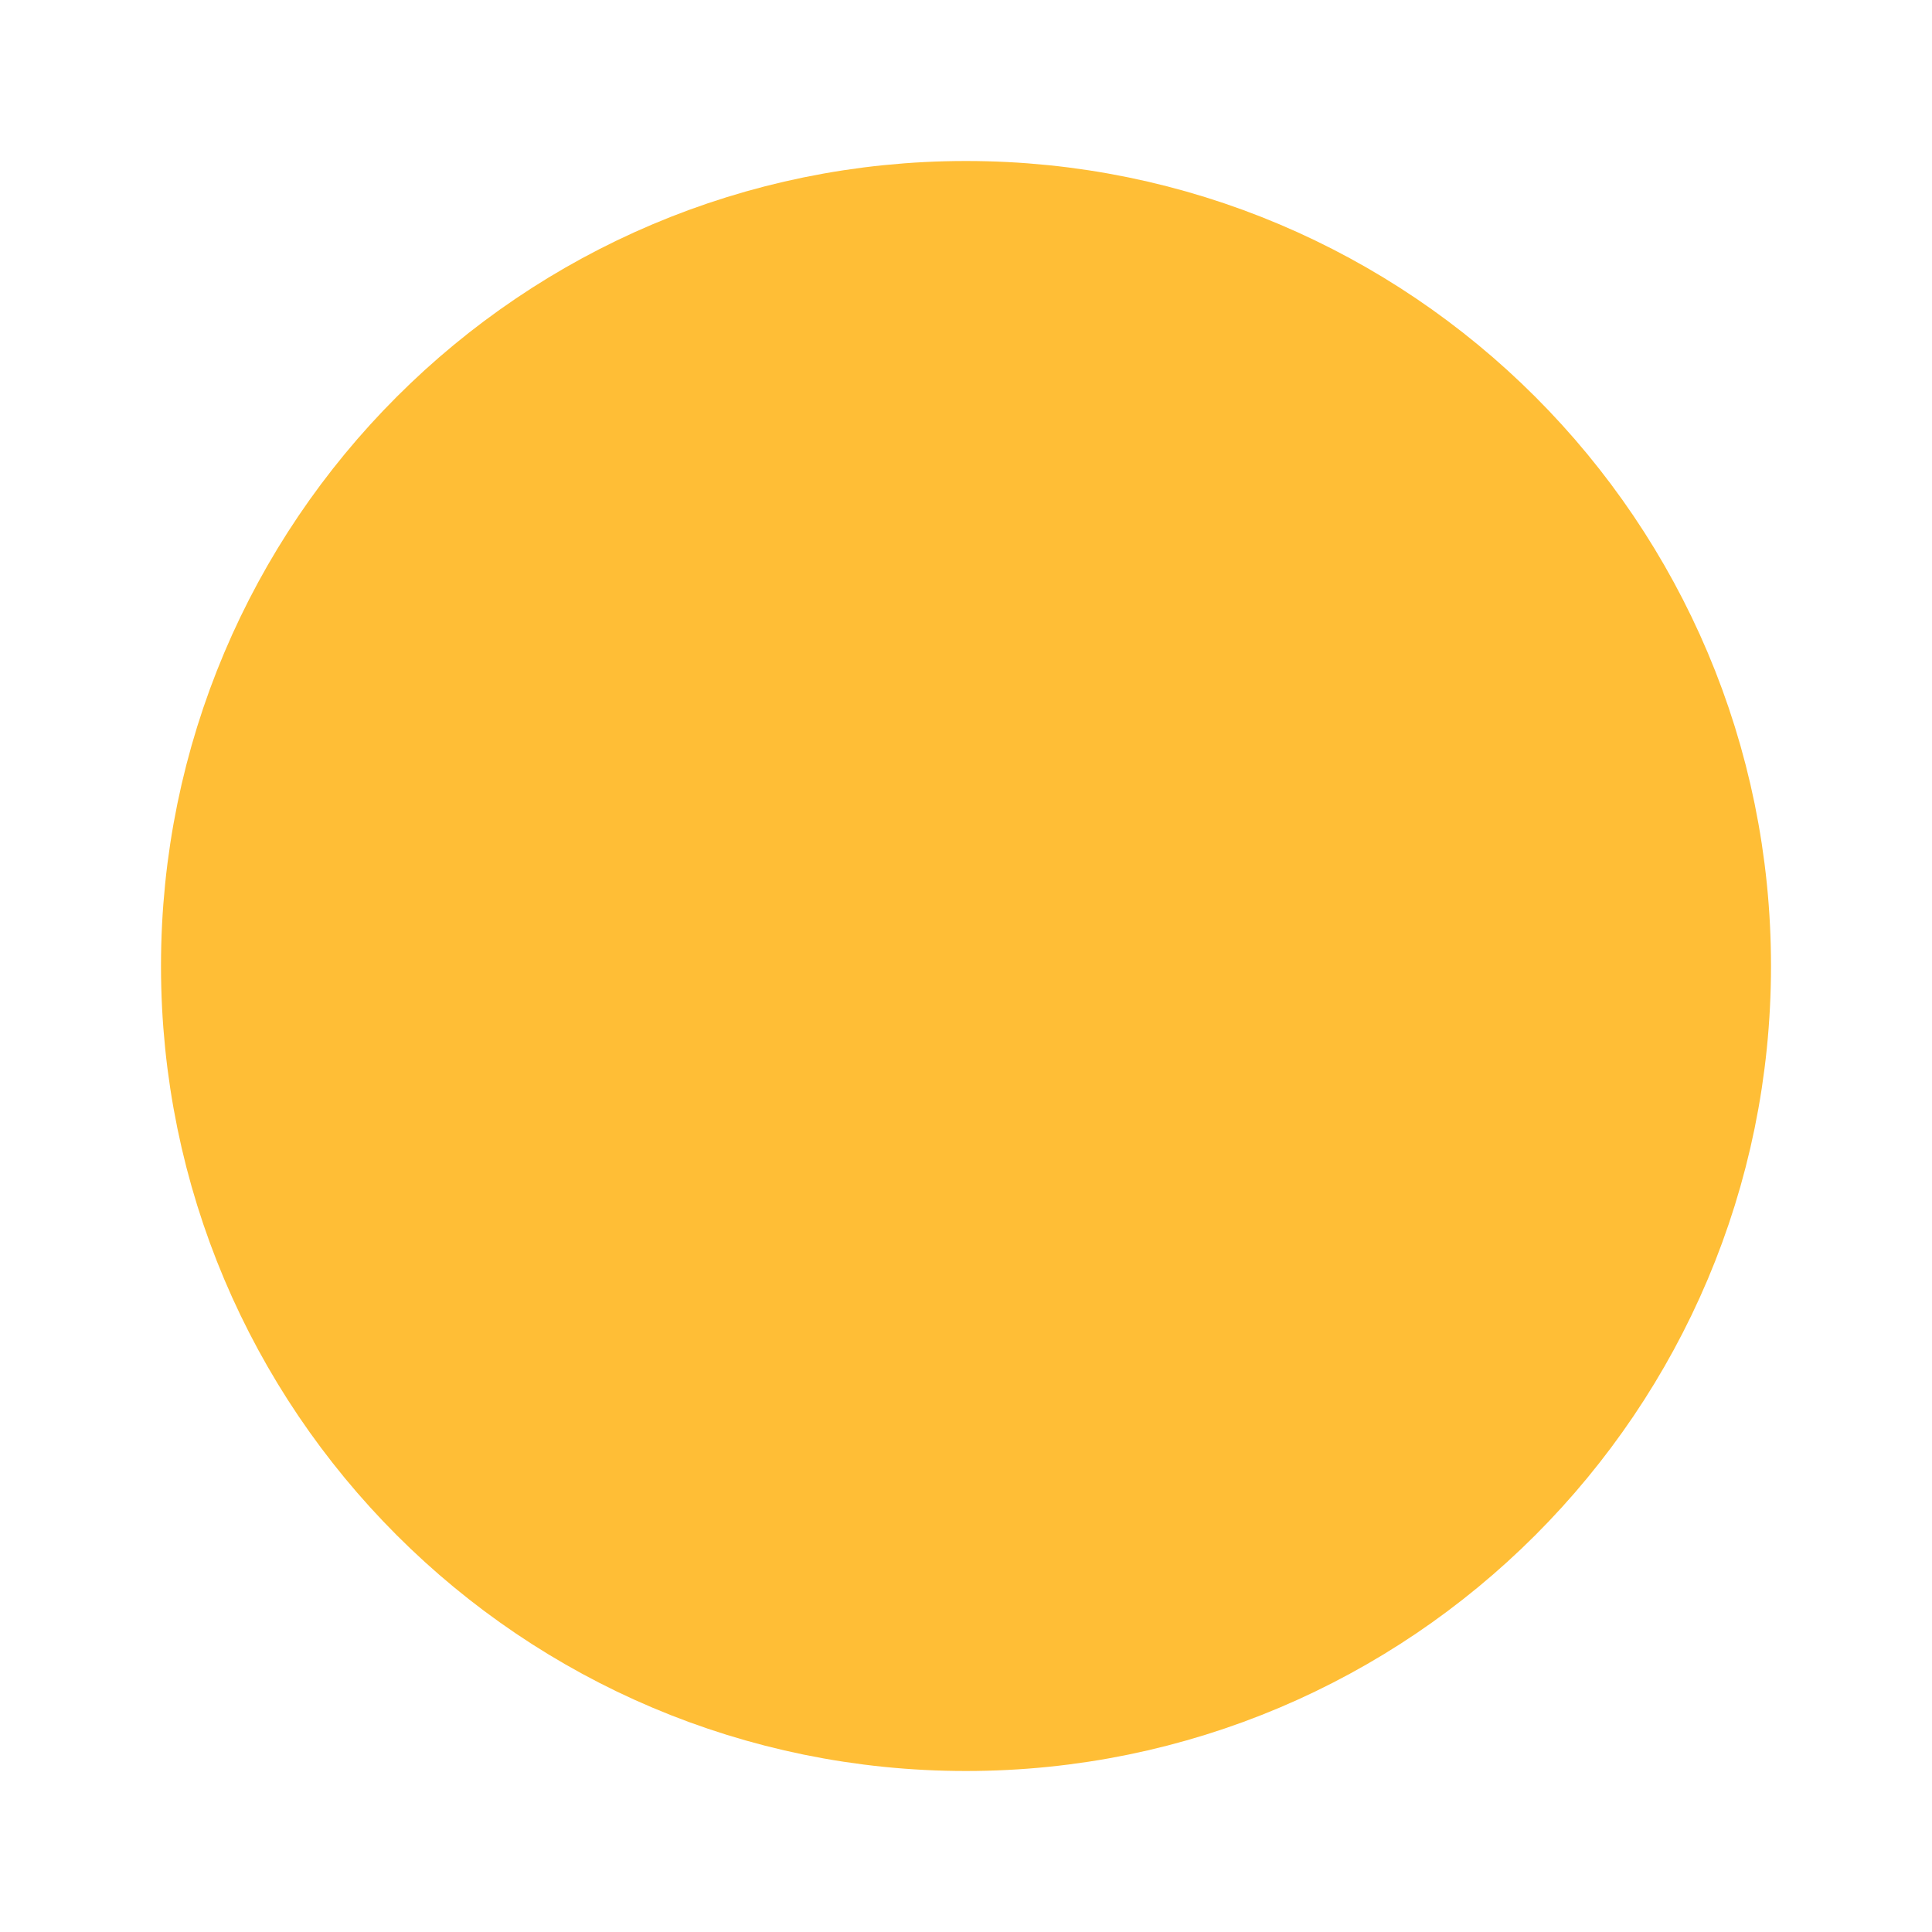 <svg width="12" height="12" viewBox="0 0 24 24" fill="#FFBE36" xmlns="http://www.w3.org/2000/svg">
    <path d="M21 12C21 16.971 16.971 21 12 21C7.029 21 3 16.971 3 12C3 7.029 7.029 3 12 3C16.971 3 21 7.029 21 12Z" stroke="#FFBE36" stroke-width="2" stroke-linecap="round" stroke-linejoin="round"/>
</svg>